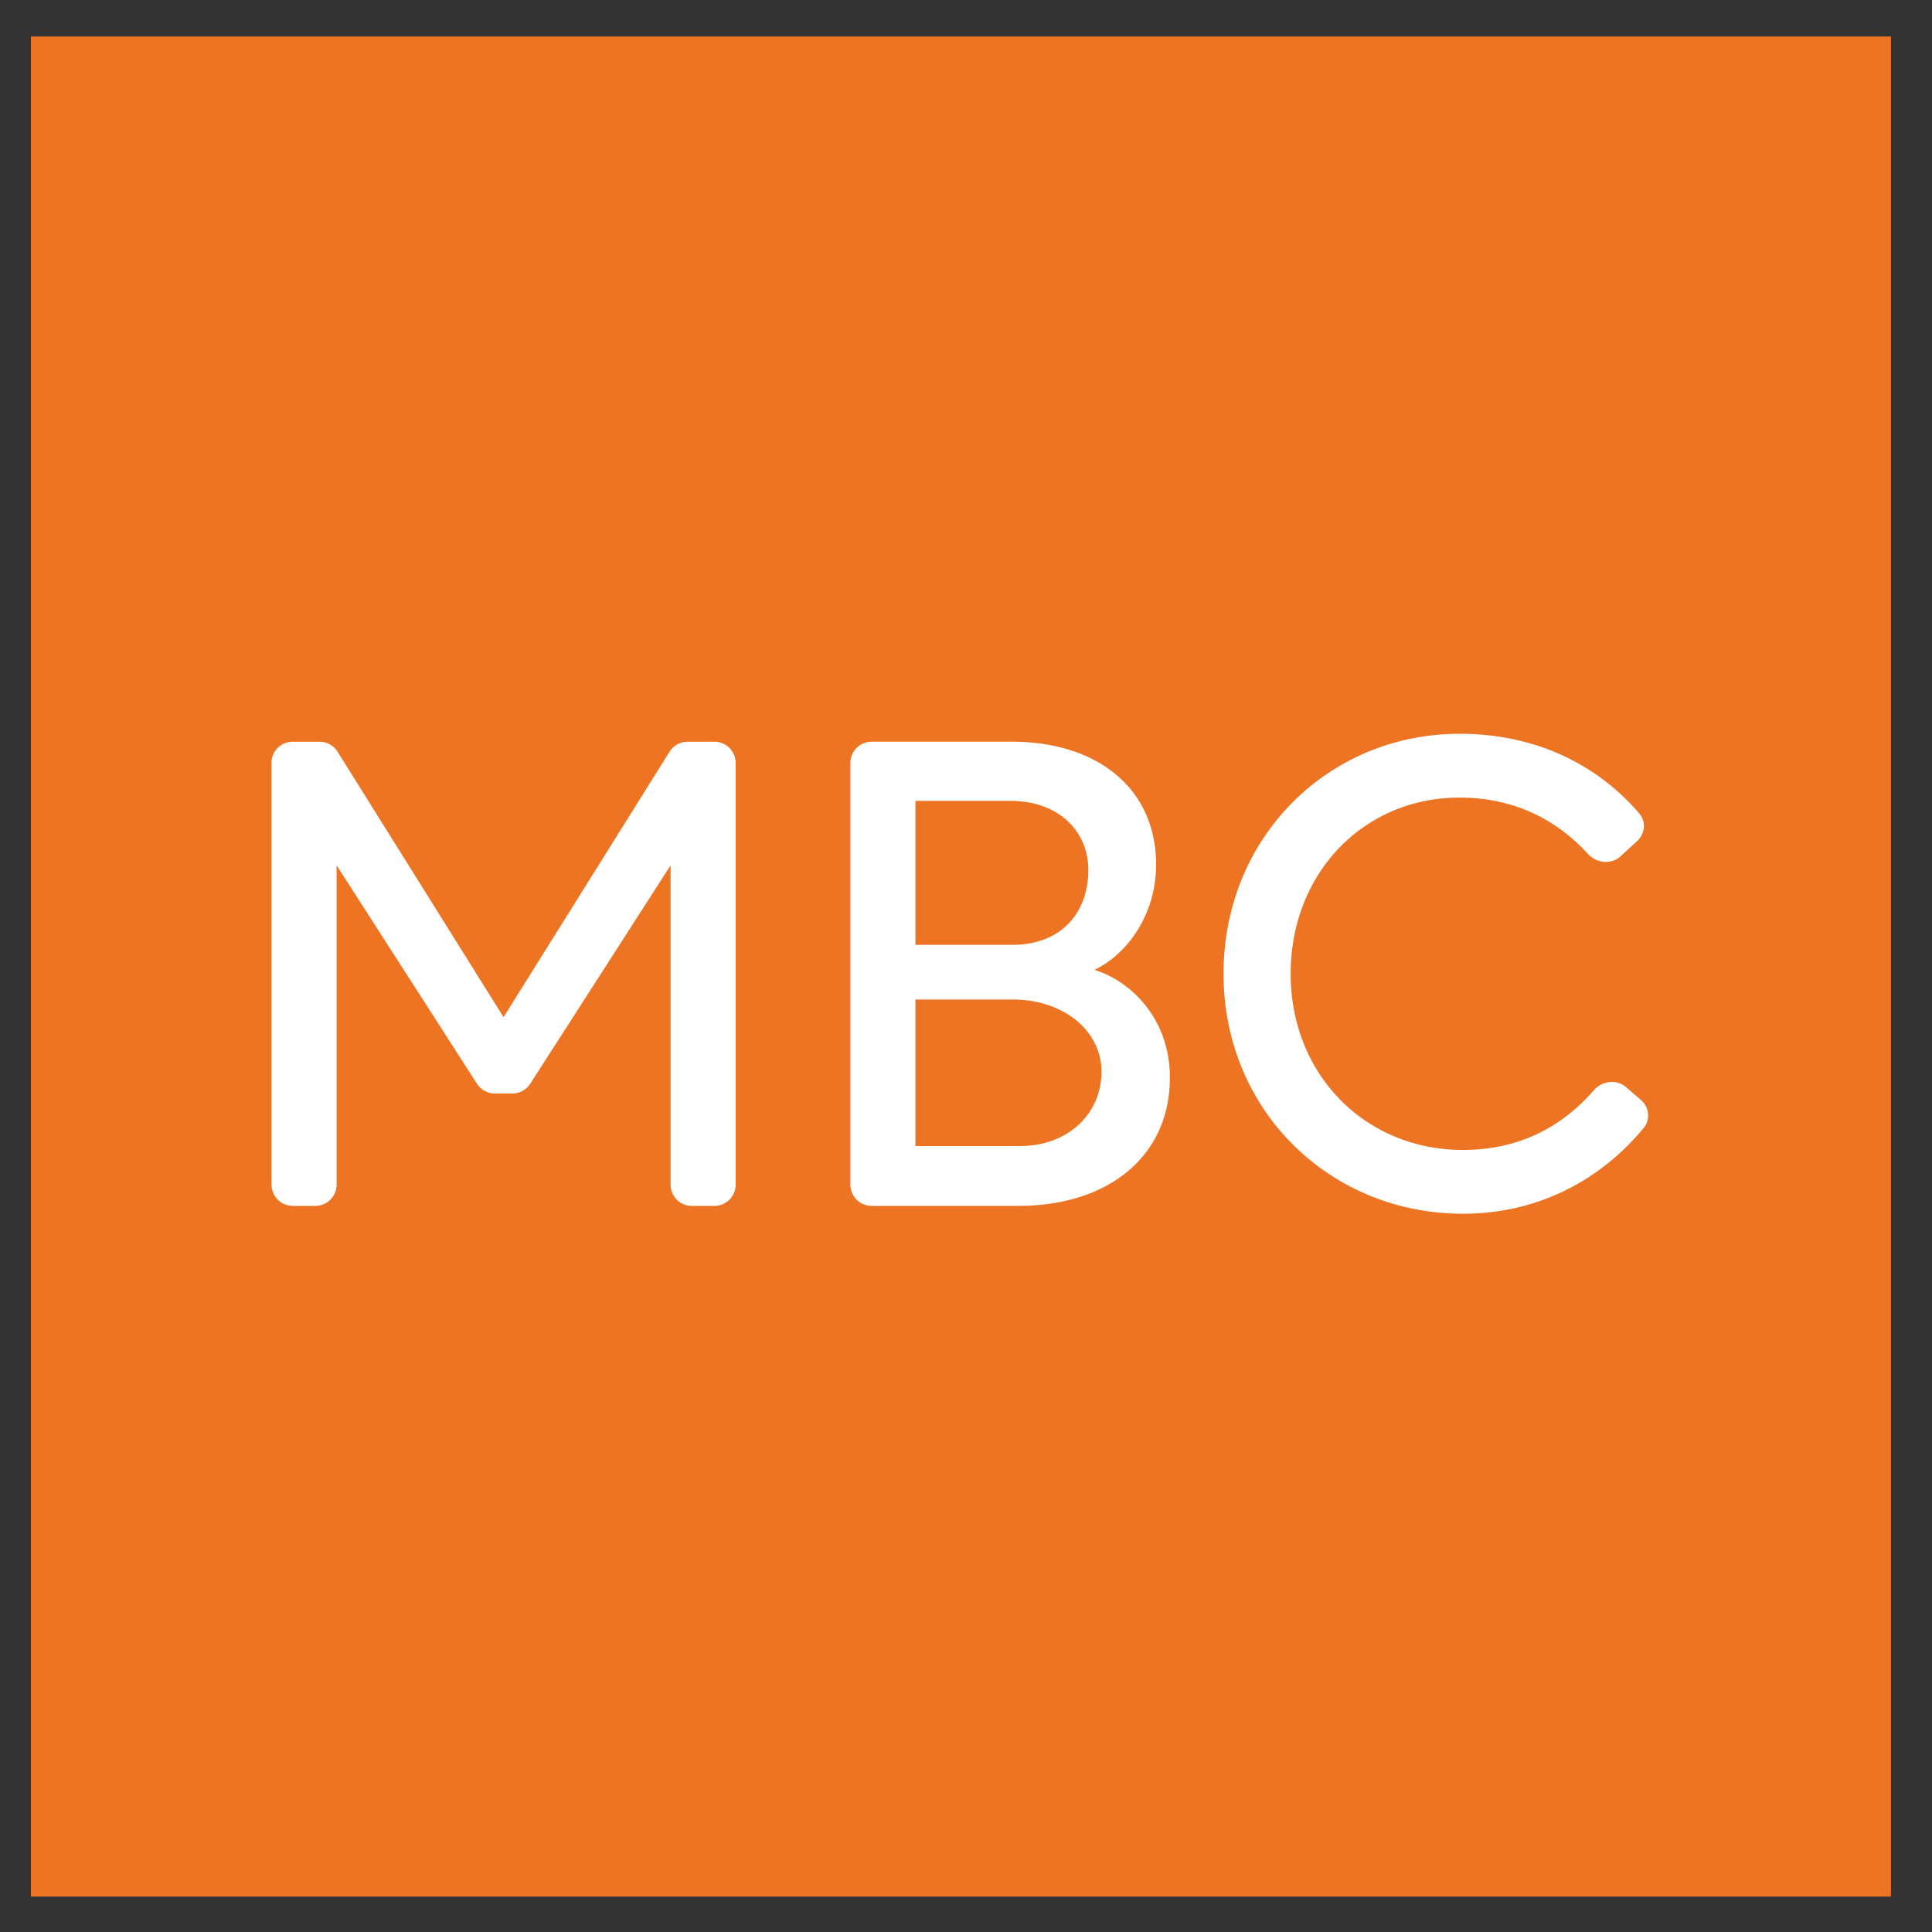 <svg xmlns="http://www.w3.org/2000/svg" width="47" height="47" fill="none" xmlns:v="https://vecta.io/nano"><rect width="100%" height="100%" fill="#333333" stroke="none"/><path fill="#ed7423" d="M.752.888h45.25v45.25H.752z"/><path d="M6.606 28.819c0 .285.231.516.516.516h.551c.285 0 .516-.231.516-.516v-7.768l3.414 5.313c.095.148.259.237.434.237h.428c.176 0 .339-.089.434-.237l3.414-5.312v7.768c0 .285.231.516.516.516h.551c.285 0 .516-.231.516-.516V18.56c0-.285-.231-.516-.516-.516h-.653a.52.52 0 0 0-.438.242l-4.039 6.459-4.039-6.459c-.094-.151-.26-.242-.438-.242H7.12c-.285 0-.516.231-.516.516v10.259zm14.597-10.775c-.285 0-.516.231-.516.516v10.259c0 .285.231.516.516.516h3.578c2.191 0 3.679-1.215 3.679-3.119 0-1.471-.992-2.367-1.839-2.623.736-.336 1.503-1.28 1.503-2.559 0-1.839-1.407-2.991-3.518-2.991h-3.402zm1.067 9.836v-3.566h2.351c1.263 0 2.175.768 2.175 1.759 0 1.008-.8 1.807-1.983 1.807H22.27zm0-4.894v-3.503h2.303c1.215 0 1.903.768 1.903 1.679 0 .992-.608 1.823-1.855 1.823H22.27zm17.287 3.46c-.232-.2-.584-.153-.785.078-.75.863-1.785 1.451-3.184 1.451-2.383 0-4.19-1.839-4.19-4.286s1.775-4.286 4.11-4.286c1.378 0 2.402.582 3.12 1.369.209.229.568.269.796.059l.402-.369c.192-.176.224-.469.056-.667-.901-1.062-2.359-1.944-4.375-1.944-3.183 0-5.742 2.511-5.742 5.838s2.591 5.838 5.822 5.838c1.891 0 3.399-.873 4.402-2.091.169-.205.13-.505-.071-.678l-.363-.312z" fill="#fff"/></svg>